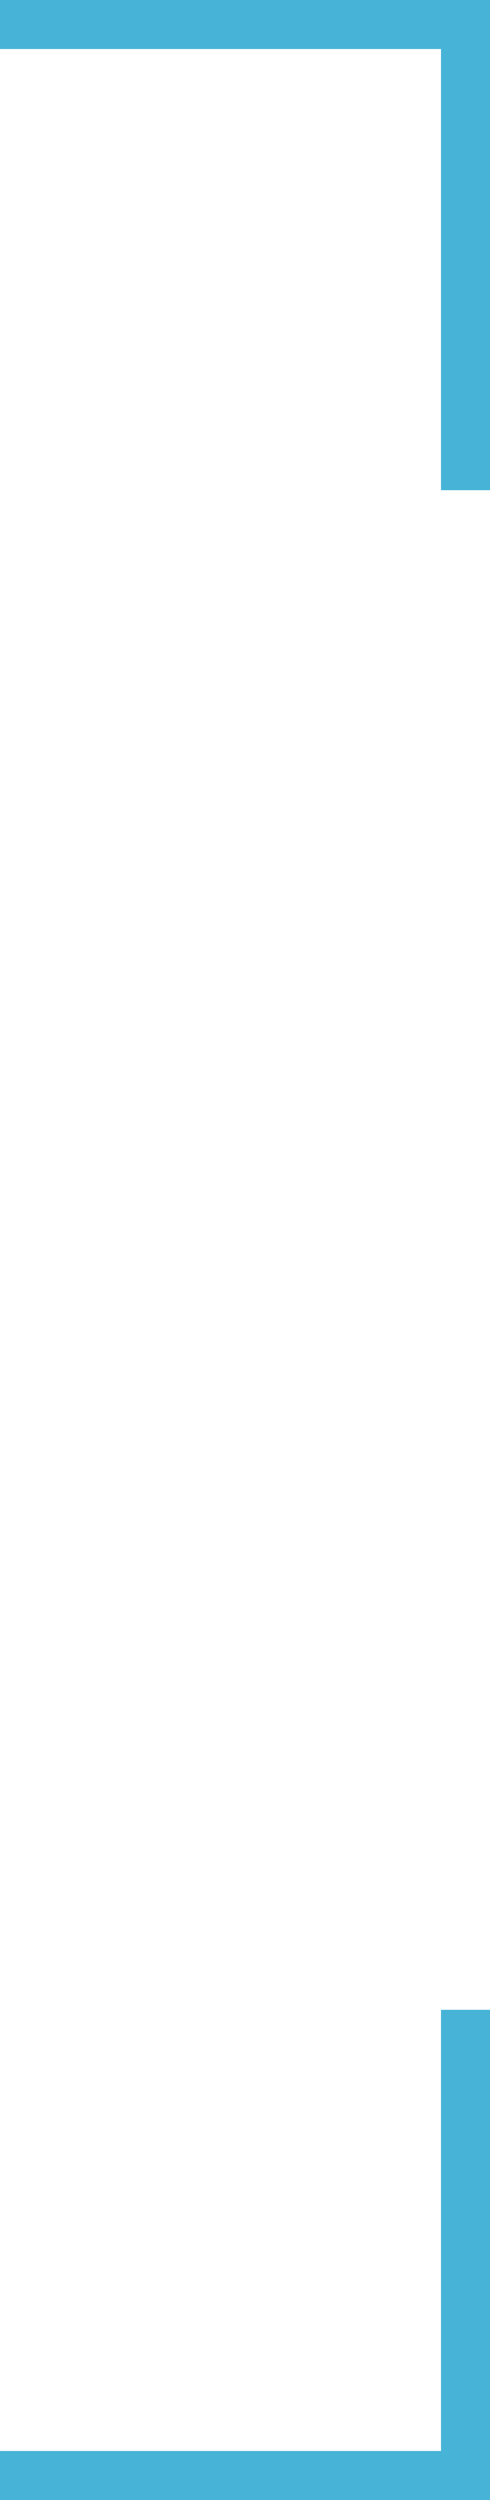 <?xml version="1.0" encoding="UTF-8"?> <svg xmlns="http://www.w3.org/2000/svg" width="10" height="51" viewBox="0 0 10 51" fill="none"><path d="M9.5 10L9.5 0.5M9.5 0.5V0M9.5 0.5L0 0.5M9.5 0.5L10 0.5M9.5 41L9.5 50.5M9.5 50.5V51M9.5 50.5H0M9.5 50.5H10" stroke="#47B4D7"></path></svg> 